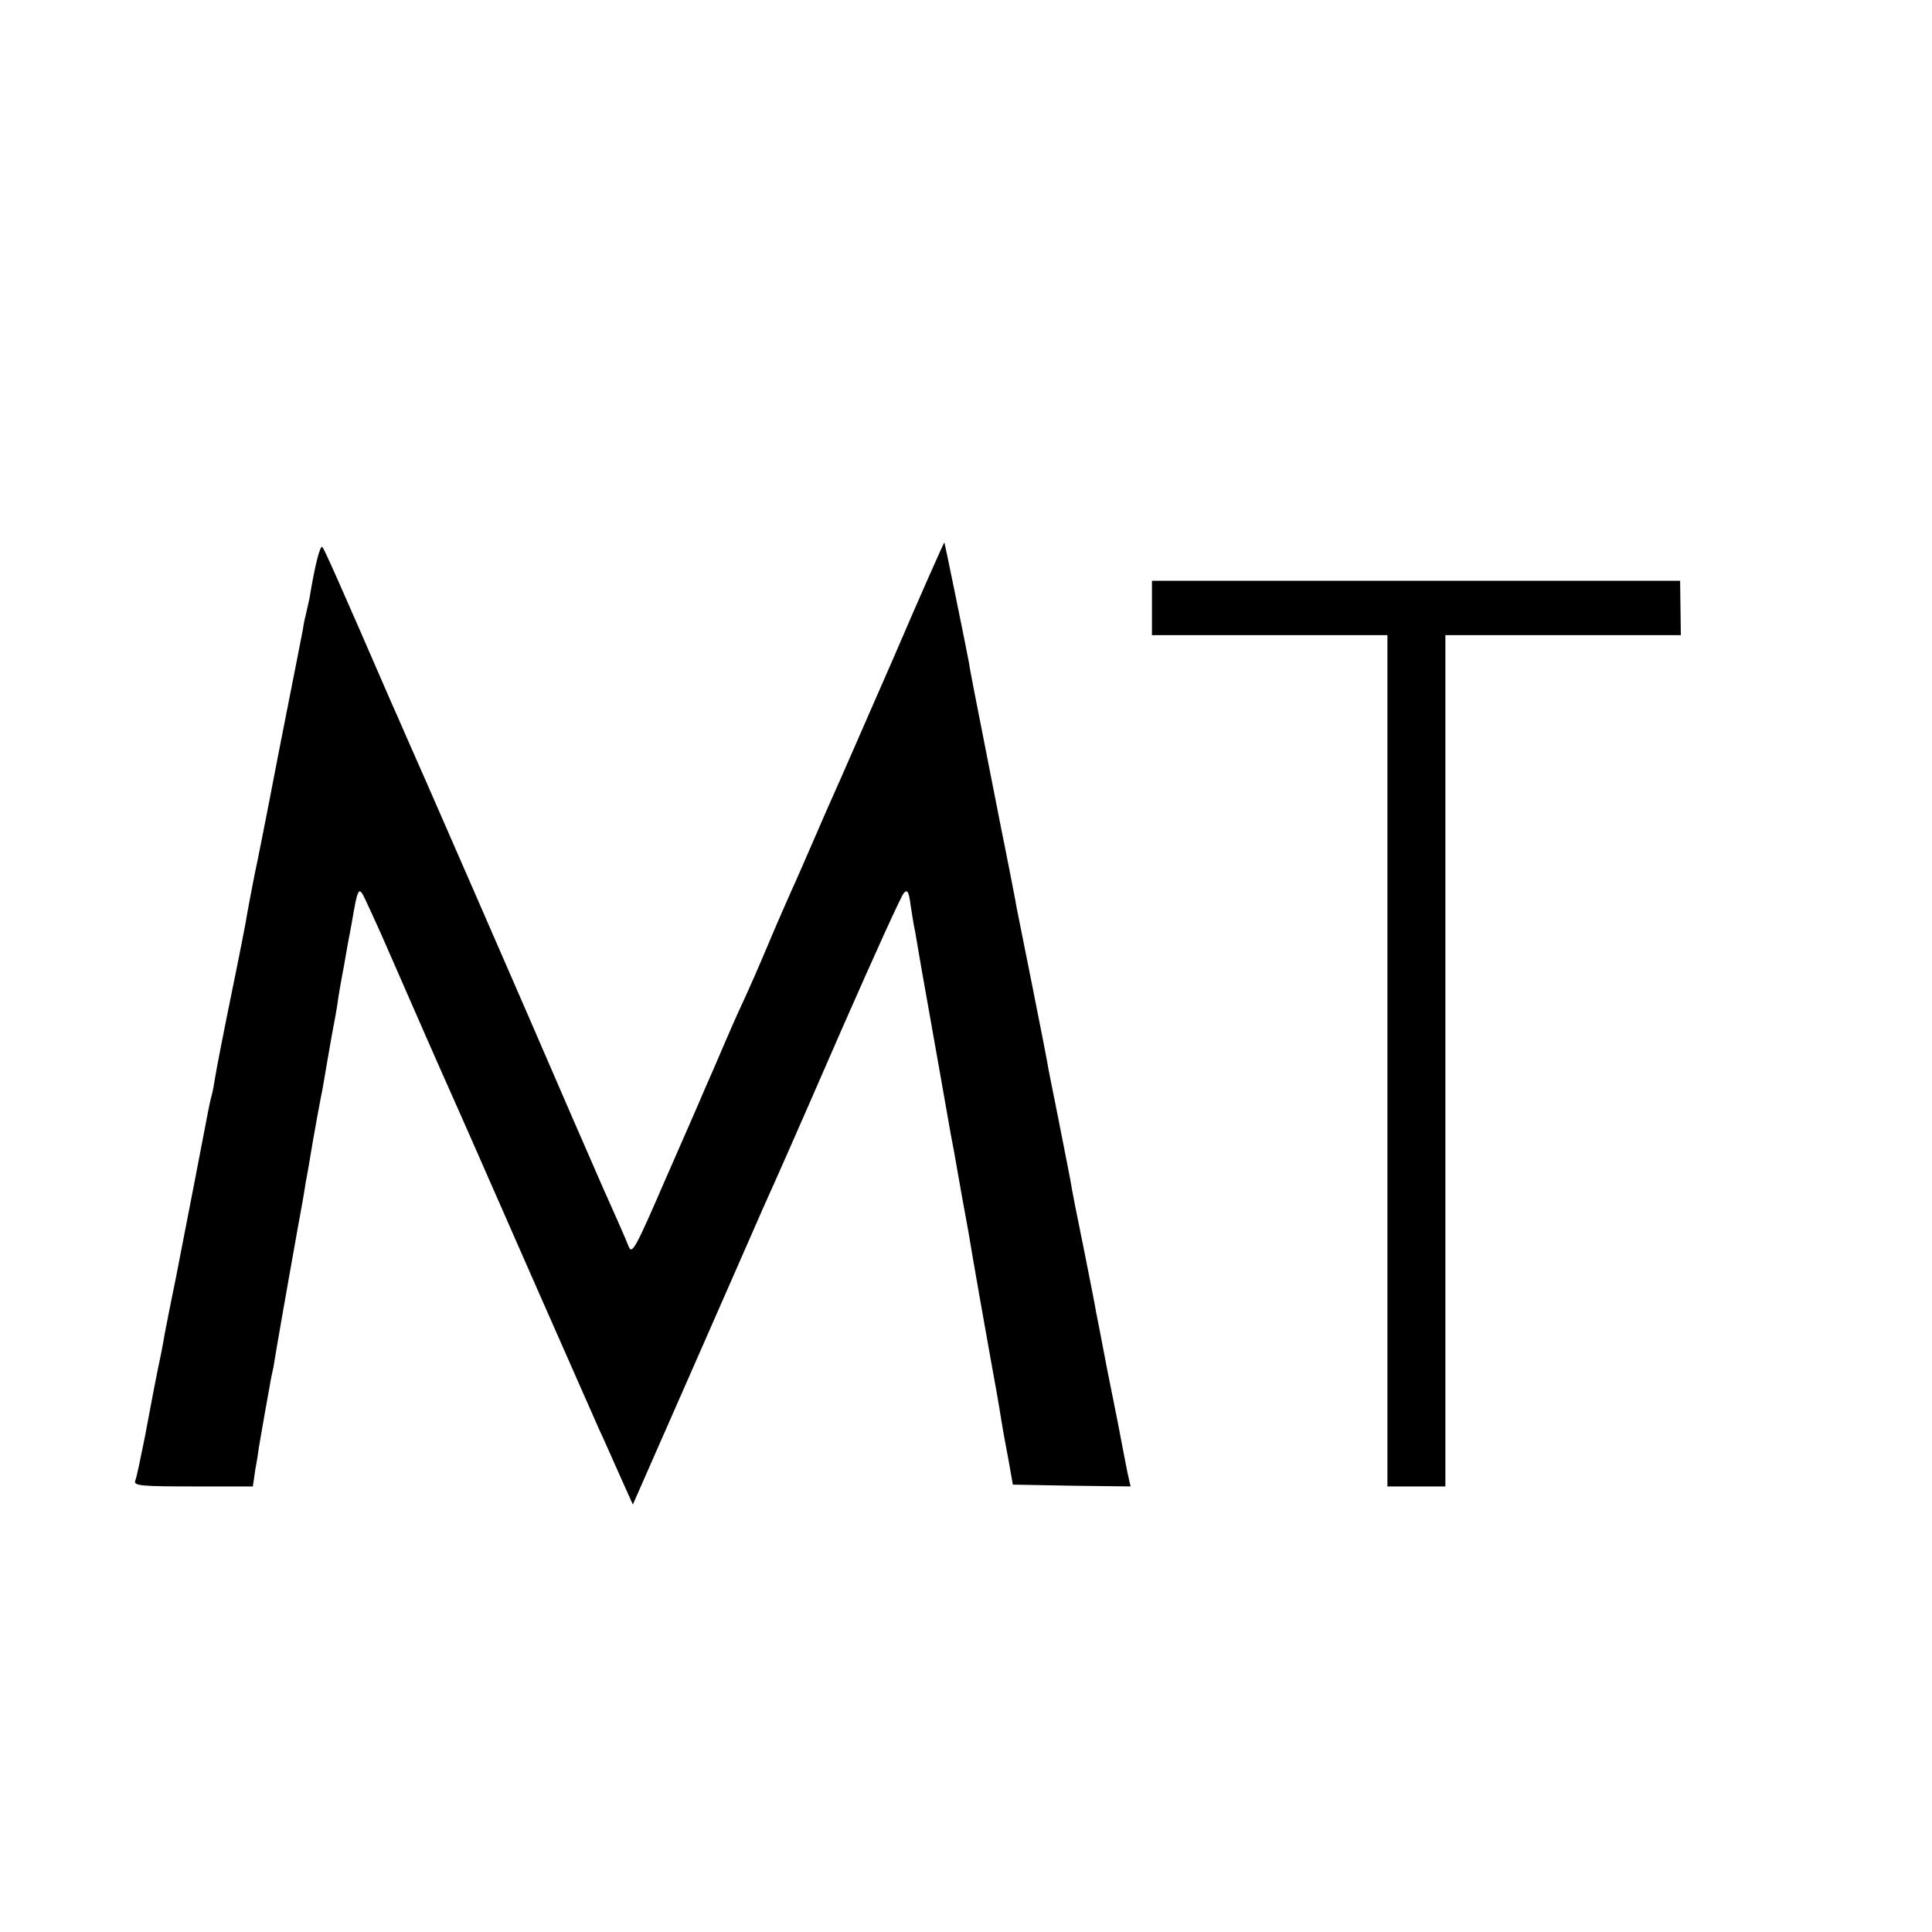 <?xml version="1.0" standalone="no"?>
<!DOCTYPE svg PUBLIC "-//W3C//DTD SVG 20010904//EN"
 "http://www.w3.org/TR/2001/REC-SVG-20010904/DTD/svg10.dtd">
<svg version="1.0" xmlns="http://www.w3.org/2000/svg"
 width="16pt" height="16pt" viewBox="0 0 16 16"
 preserveAspectRatio="xMidYMid meet">
<g transform="translate(0,16) scale(0.003,-0.003)"
fill="#000000" stroke="none">
<path d="M2466 3516 c-77 -176 -152 -348 -167 -381 -15 -33 -41 -94 -59 -135
-18 -41 -42 -97 -55 -125 -12 -27 -42 -95 -65 -150 -23 -55 -55 -128 -71 -162
-16 -34 -40 -89 -54 -122 -14 -33 -36 -84 -49 -113 -12 -29 -63 -145 -112
-257 -78 -180 -89 -201 -98 -180 -11 28 -45 104 -74 169 -11 25 -49 113 -85
195 -107 249 -447 1028 -462 1060 -7 17 -22 50 -33 75 -151 348 -186 426 -192
433 -6 7 -20 -46 -36 -143 -3 -14 -7 -32 -9 -40 -2 -8 -7 -28 -9 -45 -5 -24
-31 -160 -62 -315 -3 -14 -16 -83 -30 -155 -14 -71 -32 -164 -41 -205 -8 -41
-17 -88 -20 -105 -2 -16 -22 -118 -44 -225 -22 -107 -42 -211 -45 -230 -3 -19
-7 -43 -10 -52 -3 -10 -7 -30 -10 -45 -7 -37 -59 -307 -89 -460 -14 -67 -27
-135 -30 -150 -6 -36 -13 -71 -20 -103 -6 -30 -9 -44 -35 -183 -12 -59 -23
-114 -27 -122 -4 -13 19 -15 160 -15 l165 0 7 48 c5 26 9 54 10 62 4 25 25
143 30 170 2 14 7 36 10 50 2 14 7 41 10 60 3 19 19 109 35 200 16 91 32 179
35 195 3 17 7 41 9 55 3 14 12 66 20 115 9 50 18 101 21 115 3 14 8 41 11 60
3 19 12 69 19 110 8 41 17 91 19 110 3 19 8 47 11 63 3 15 7 37 9 50 2 12 9
51 16 87 18 106 20 109 39 69 9 -19 28 -61 43 -94 83 -190 182 -416 200 -455
11 -25 35 -79 53 -120 27 -62 305 -694 350 -795 8 -16 31 -69 53 -118 l39 -87
168 382 c93 211 178 406 190 433 43 96 64 142 220 500 87 198 163 366 170 373
10 11 14 4 19 -35 4 -26 9 -58 12 -70 2 -12 10 -59 18 -105 23 -128 76 -430
81 -458 3 -14 12 -63 20 -110 8 -47 17 -95 19 -106 2 -12 7 -37 10 -55 7 -45
55 -317 61 -349 8 -42 24 -133 30 -172 3 -20 12 -68 19 -105 l12 -68 162 -3
163 -2 -5 22 c-5 20 -13 66 -31 158 -3 14 -16 81 -30 150 -13 69 -26 136 -29
150 -2 14 -16 84 -30 155 -30 149 -34 167 -42 215 -8 40 -6 32 -33 168 -11 56
-23 115 -26 130 -2 15 -22 117 -44 227 -22 110 -42 211 -45 225 -2 14 -12 63
-21 110 -9 47 -19 94 -21 105 -2 11 -22 112 -44 224 -22 112 -43 217 -45 234
-9 49 -67 332 -68 333 -1 1 -65 -143 -141 -320z"/>
<path d="M3180 3655 l0 -75 325 0 325 0 0 -1175 0 -1175 80 0 80 0 0 1175 0
1175 325 0 325 0 -1 75 -1 75 -729 0 -729 0 0 -75z"/>
</g>
</svg>
